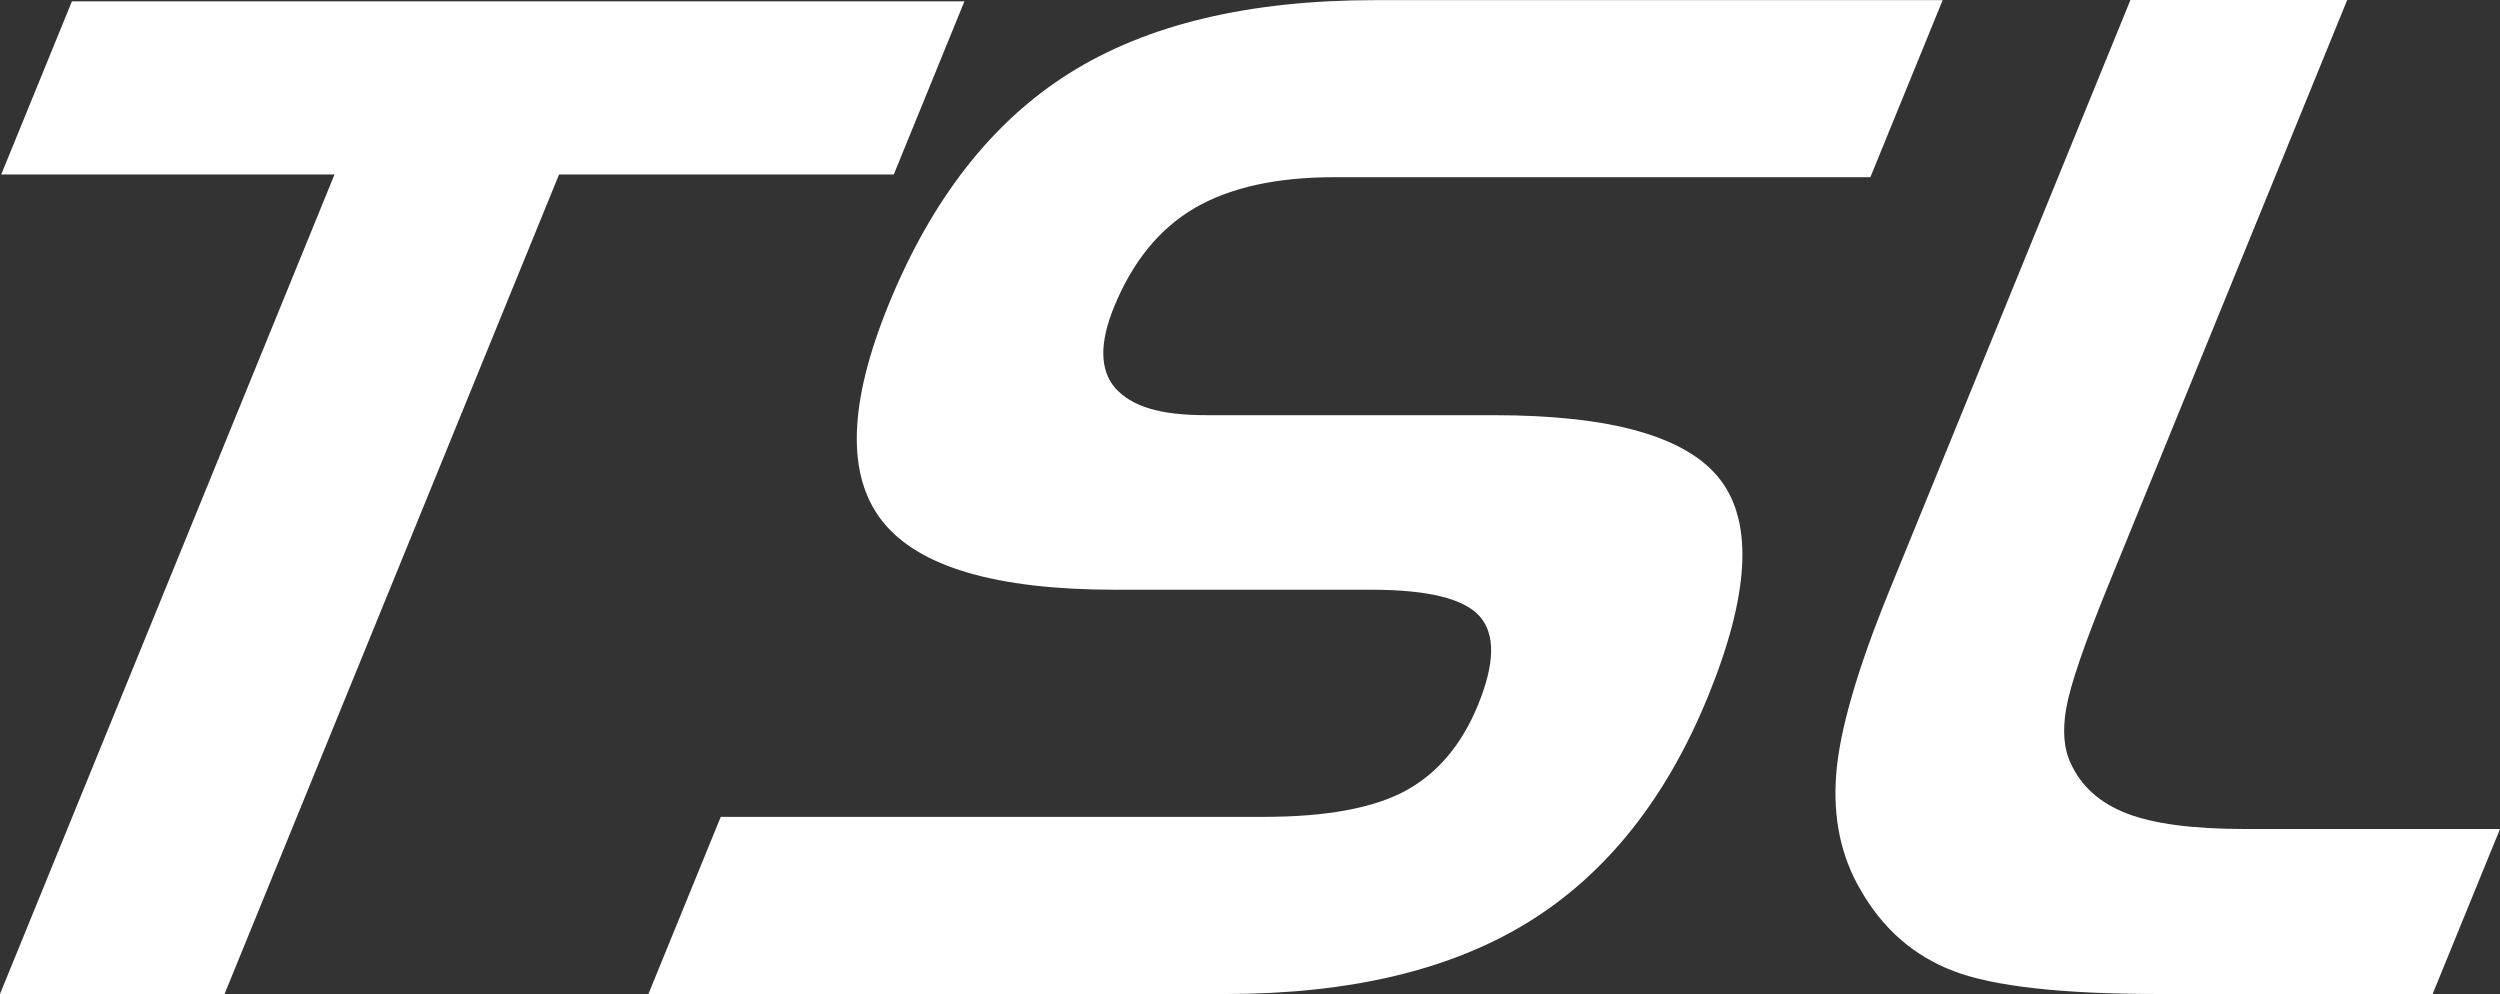 <?xml version="1.0" encoding="UTF-8"?><svg id="Layer_1" xmlns="http://www.w3.org/2000/svg" viewBox="0 0 348.04 138.38"><rect x="0" y="0" width="348.04" height="138.38" fill="#333333" stroke="none"/><defs><style>.cls-1{fill:#fff;fill-rule:evenodd;}</style></defs><polygon class="cls-1" points="46.57 24.29 .17 24.29 10.01 .19 134.26 .19 124.43 24.29 77.83 24.29 31.26 138.38 0 138.38 46.57 24.29 46.57 24.29"/><path class="cls-1" d="m260.35,24.67h-74.63c-8.01,0-14.47,1.43-19.38,4.28-4.91,2.86-8.66,7.45-11.25,13.79-2.05,5.02-1.99,8.79.18,11.3,1.12,1.25,2.69,2.2,4.71,2.82,2.02.63,4.7.94,8.02.94h39.95c16.48,0,27,3.01,31.58,9.04,4.57,6.02,3.99,16.06-1.75,30.12-5.79,14.18-14.09,24.63-24.91,31.35-10.82,6.71-24.89,10.07-42.21,10.07h-80.39l10.07-24.66h75.61c8.66,0,15.23-1.21,19.7-3.62,4.47-2.42,7.85-6.42,10.13-12,2.33-5.71,2.41-9.81.23-12.28-2.18-2.48-7.21-3.72-15.09-3.72h-35.65c-16.61,0-27.42-3.18-32.44-9.55s-4.72-16.43.89-30.17c5.99-14.68,14.38-25.42,25.16-32.19C159.66,3.41,173.84.02,191.42.02h79.03l-10.07,24.66h-.03Z"/><path class="cls-1" d="m300.48,138.38c-13.48,0-22.99-1.07-28.54-3.2-5.54-2.13-9.85-5.9-12.92-11.3-2.73-4.64-3.86-10.01-3.39-16.1.47-6.09,2.93-14.59,7.38-25.51L296.59,0h30.18l-33.2,81.33c-3.38,8.28-5.35,14.03-5.91,17.23-.56,3.2-.33,5.8.67,7.81,1.45,3.14,4.04,5.43,7.74,6.87,3.71,1.44,9.18,2.17,16.41,2.17h35.56l-9.38,22.97h-38.19.01Z"/></svg>